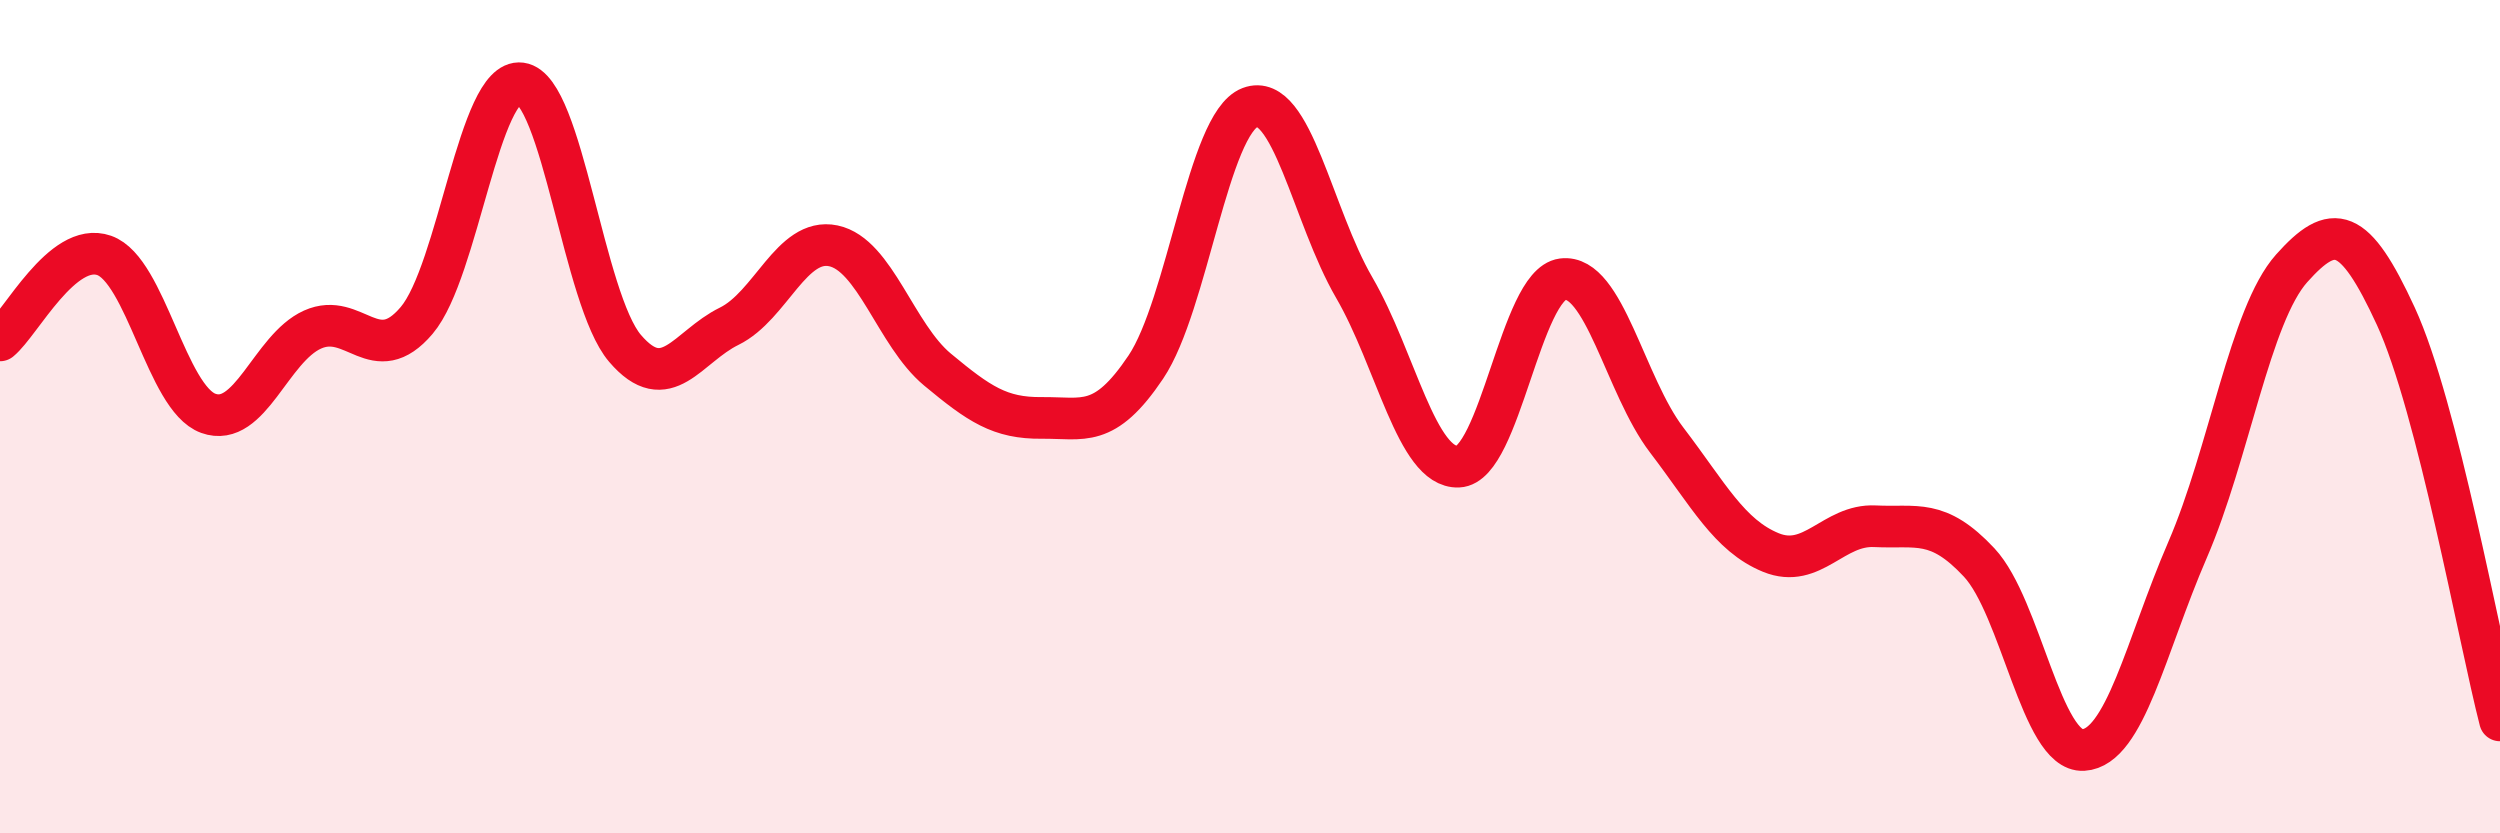 
    <svg width="60" height="20" viewBox="0 0 60 20" xmlns="http://www.w3.org/2000/svg">
      <path
        d="M 0,8.17 C 0.5,7.76 1.5,5.78 2.5,6.13 C 3.5,6.48 4,9.56 5,9.92 C 6,10.28 6.5,8.36 7.5,7.91 C 8.5,7.46 9,8.87 10,7.69 C 11,6.51 11.5,1.87 12.5,2 C 13.5,2.13 14,7.19 15,8.36 C 16,9.53 16.5,8.32 17.5,7.83 C 18.5,7.34 19,5.69 20,5.9 C 21,6.11 21.5,8.04 22.5,8.87 C 23.5,9.7 24,10.04 25,10.03 C 26,10.02 26.5,10.3 27.5,8.81 C 28.5,7.32 29,2.96 30,2.58 C 31,2.2 31.5,5.18 32.5,6.9 C 33.5,8.62 34,11.24 35,11.2 C 36,11.16 36.5,6.83 37.5,6.7 C 38.5,6.57 39,9.25 40,10.56 C 41,11.87 41.5,12.85 42.5,13.26 C 43.5,13.67 44,12.58 45,12.63 C 46,12.68 46.5,12.43 47.5,13.5 C 48.5,14.57 49,18.06 50,18 C 51,17.94 51.5,15.51 52.5,13.2 C 53.5,10.89 54,7.56 55,6.44 C 56,5.32 56.5,5.42 57.5,7.59 C 58.5,9.76 59.5,15.35 60,17.29L60 20L0 20Z"
        fill="#EB0A25"
        opacity="0.1"
        stroke-linecap="round"
        stroke-linejoin="round"
      />
      <path
        d="M 0,8.17 C 0.5,7.76 1.5,5.78 2.5,6.13 C 3.5,6.48 4,9.56 5,9.92 C 6,10.28 6.5,8.36 7.5,7.91 C 8.5,7.46 9,8.87 10,7.69 C 11,6.51 11.5,1.87 12.5,2 C 13.5,2.13 14,7.19 15,8.36 C 16,9.53 16.5,8.32 17.5,7.83 C 18.5,7.34 19,5.69 20,5.9 C 21,6.11 21.5,8.04 22.5,8.87 C 23.5,9.7 24,10.04 25,10.03 C 26,10.02 26.5,10.3 27.5,8.81 C 28.5,7.32 29,2.96 30,2.58 C 31,2.2 31.5,5.18 32.5,6.9 C 33.5,8.62 34,11.24 35,11.2 C 36,11.16 36.5,6.83 37.5,6.7 C 38.5,6.57 39,9.25 40,10.56 C 41,11.87 41.5,12.85 42.5,13.26 C 43.5,13.67 44,12.58 45,12.63 C 46,12.68 46.5,12.43 47.5,13.5 C 48.5,14.57 49,18.06 50,18 C 51,17.94 51.5,15.51 52.5,13.2 C 53.5,10.89 54,7.56 55,6.44 C 56,5.32 56.5,5.42 57.5,7.59 C 58.5,9.76 59.5,15.35 60,17.29"
        stroke="#EB0A25"
        stroke-width="1"
        fill="none"
        stroke-linecap="round"
        stroke-linejoin="round"
      />
    </svg>
  